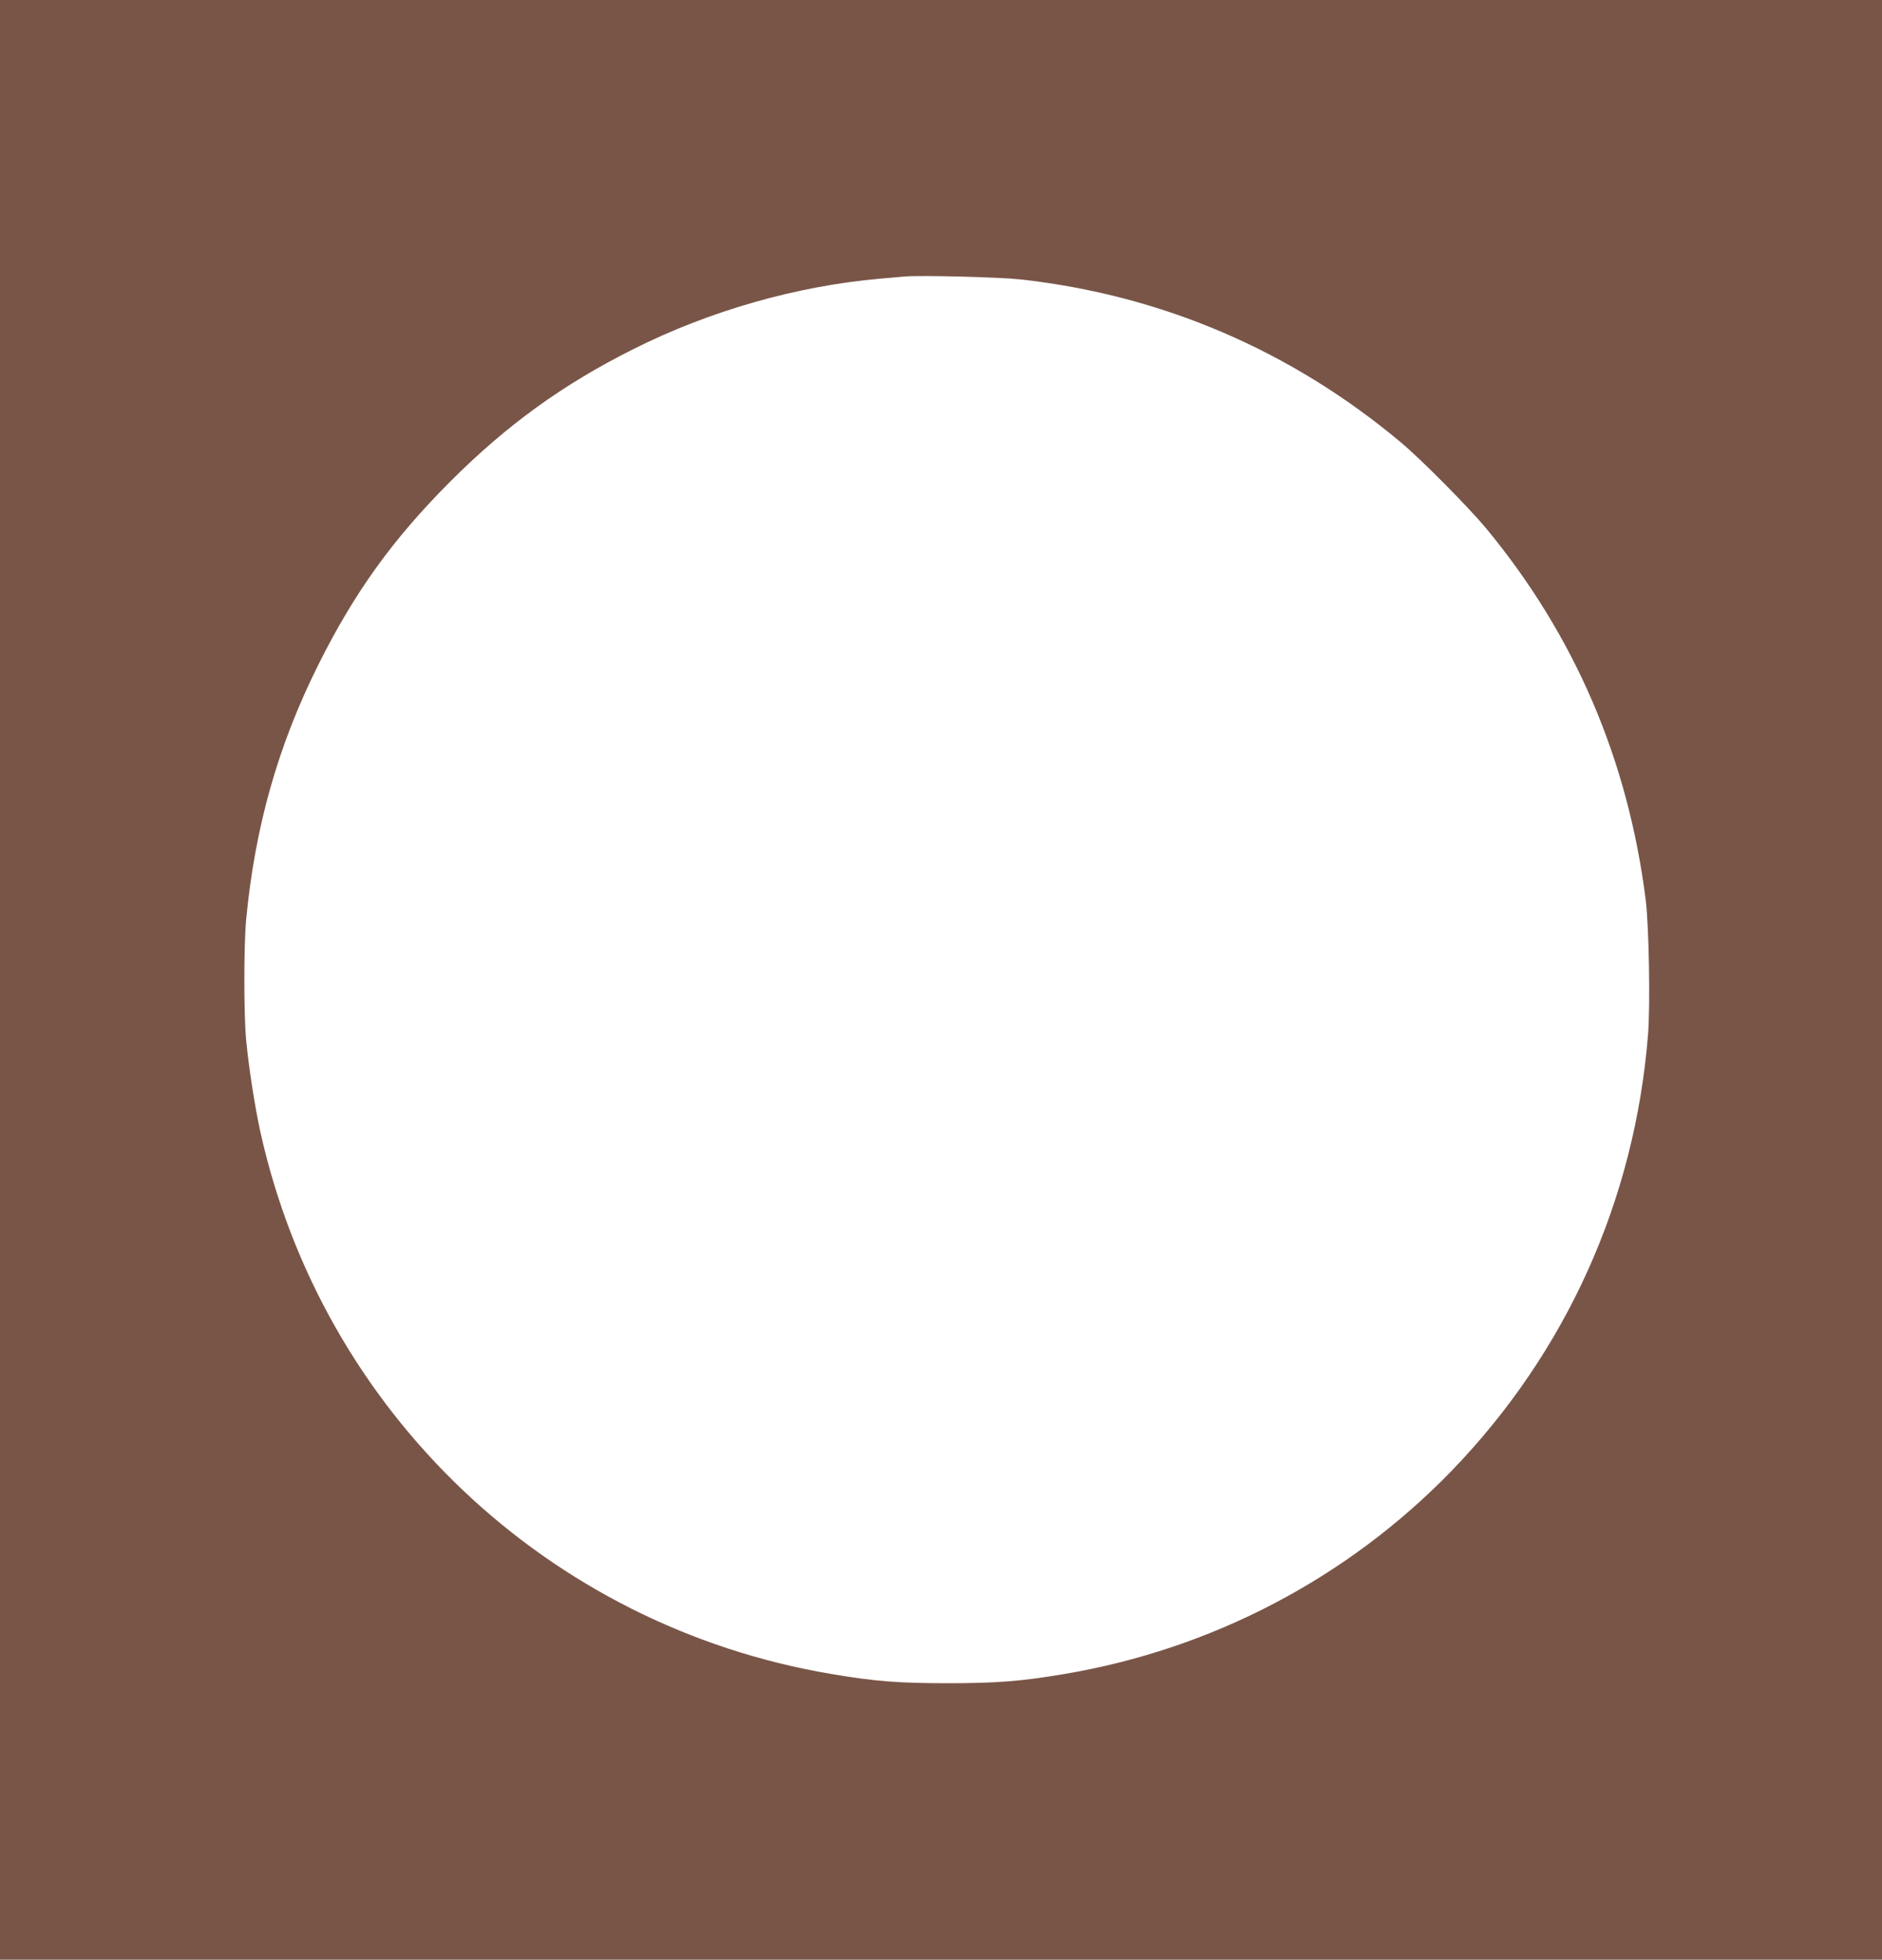 <?xml version="1.0" standalone="no"?>
<!DOCTYPE svg PUBLIC "-//W3C//DTD SVG 20010904//EN"
 "http://www.w3.org/TR/2001/REC-SVG-20010904/DTD/svg10.dtd">
<svg version="1.0" xmlns="http://www.w3.org/2000/svg"
 width="1230pt" height="1280pt" viewBox="0 0 1230 1280"
 preserveAspectRatio="xMidYMid meet">
<g transform="translate(0,1280) scale(0.1,-0.1)"
fill="#795548" stroke="none">
<path d="M0 6400 l0 -6400 6150 0 6150 0 0 6400 0 6400 -6150 0 -6150 0 0
-6400z m6669 4575 c924 -102 1769 -464 2486 -1064 129 -107 445 -426 557 -561
580 -701 928 -1510 1044 -2430 21 -172 30 -684 15 -876 -86 -1083 -534 -2076
-1285 -2852 -678 -699 -1565 -1164 -2531 -1326 -279 -47 -438 -60 -760 -60
-322 0 -478 12 -760 60 -1854 311 -3328 1710 -3734 3544 -35 161 -75 415 -92
595 -16 166 -16 621 0 790 57 602 208 1137 472 1664 235 471 487 821 863 1197
368 368 736 634 1196 864 500 251 1068 412 1613 460 67 6 140 12 162 14 96 9
619 -4 754 -19z"/>
</g>
</svg>
